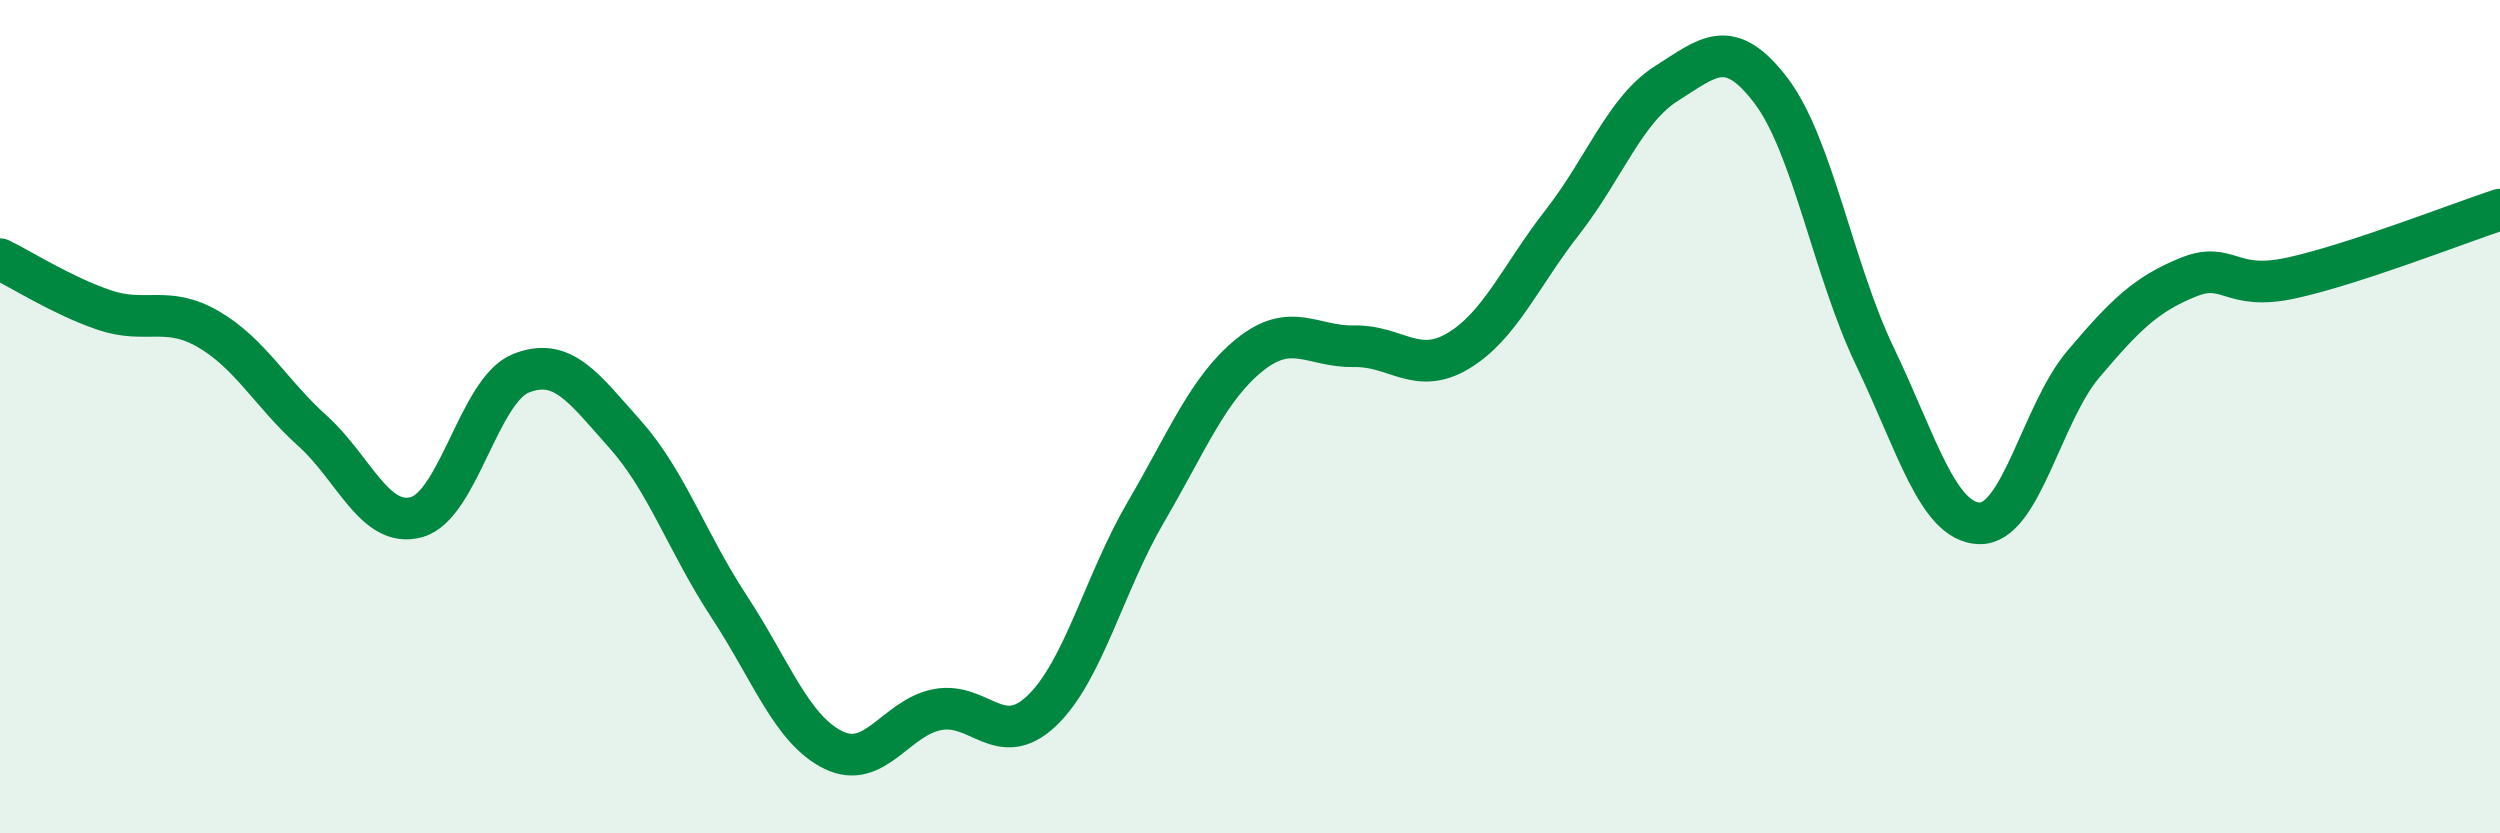 
    <svg width="60" height="20" viewBox="0 0 60 20" xmlns="http://www.w3.org/2000/svg">
      <path
        d="M 0,6.22 C 0.5,6.46 1.5,7.1 2.5,7.44 C 3.5,7.78 4,7.32 5,7.9 C 6,8.48 6.5,9.44 7.5,10.34 C 8.5,11.24 9,12.69 10,12.41 C 11,12.13 11.5,9.36 12.5,8.96 C 13.5,8.56 14,9.3 15,10.42 C 16,11.54 16.5,13.04 17.5,14.56 C 18.5,16.08 19,17.51 20,18 C 21,18.49 21.5,17.22 22.5,17.03 C 23.5,16.84 24,18.01 25,17.06 C 26,16.11 26.5,14 27.5,12.29 C 28.5,10.58 29,9.31 30,8.51 C 31,7.71 31.5,8.33 32.5,8.31 C 33.5,8.29 34,9.02 35,8.42 C 36,7.82 36.5,6.61 37.5,5.33 C 38.5,4.05 39,2.63 40,2 C 41,1.37 41.5,0.86 42.5,2.17 C 43.5,3.48 44,6.48 45,8.56 C 46,10.64 46.5,12.52 47.5,12.56 C 48.5,12.6 49,9.92 50,8.74 C 51,7.56 51.5,7.07 52.5,6.66 C 53.5,6.25 53.5,7 55,6.67 C 56.5,6.34 59,5.36 60,5.03L60 20L0 20Z"
        fill="#008740"
        opacity="0.1"
        stroke-linecap="round"
        stroke-linejoin="round"
      />
      <path
        d="M 0,6.22 C 0.5,6.46 1.5,7.1 2.5,7.44 C 3.5,7.78 4,7.32 5,7.9 C 6,8.48 6.5,9.44 7.5,10.34 C 8.5,11.24 9,12.69 10,12.41 C 11,12.13 11.5,9.36 12.5,8.96 C 13.5,8.56 14,9.3 15,10.42 C 16,11.54 16.5,13.04 17.5,14.56 C 18.5,16.08 19,17.51 20,18 C 21,18.49 21.5,17.22 22.5,17.03 C 23.5,16.84 24,18.01 25,17.06 C 26,16.11 26.5,14 27.5,12.29 C 28.5,10.58 29,9.31 30,8.51 C 31,7.71 31.5,8.33 32.5,8.31 C 33.5,8.29 34,9.02 35,8.42 C 36,7.82 36.5,6.61 37.5,5.33 C 38.5,4.05 39,2.63 40,2 C 41,1.37 41.5,0.86 42.5,2.17 C 43.5,3.48 44,6.48 45,8.56 C 46,10.64 46.5,12.52 47.5,12.56 C 48.5,12.6 49,9.92 50,8.74 C 51,7.56 51.5,7.07 52.5,6.66 C 53.5,6.25 53.5,7 55,6.67 C 56.5,6.34 59,5.36 60,5.03"
        stroke="#008740"
        stroke-width="1"
        fill="none"
        stroke-linecap="round"
        stroke-linejoin="round"
      />
    </svg>
  